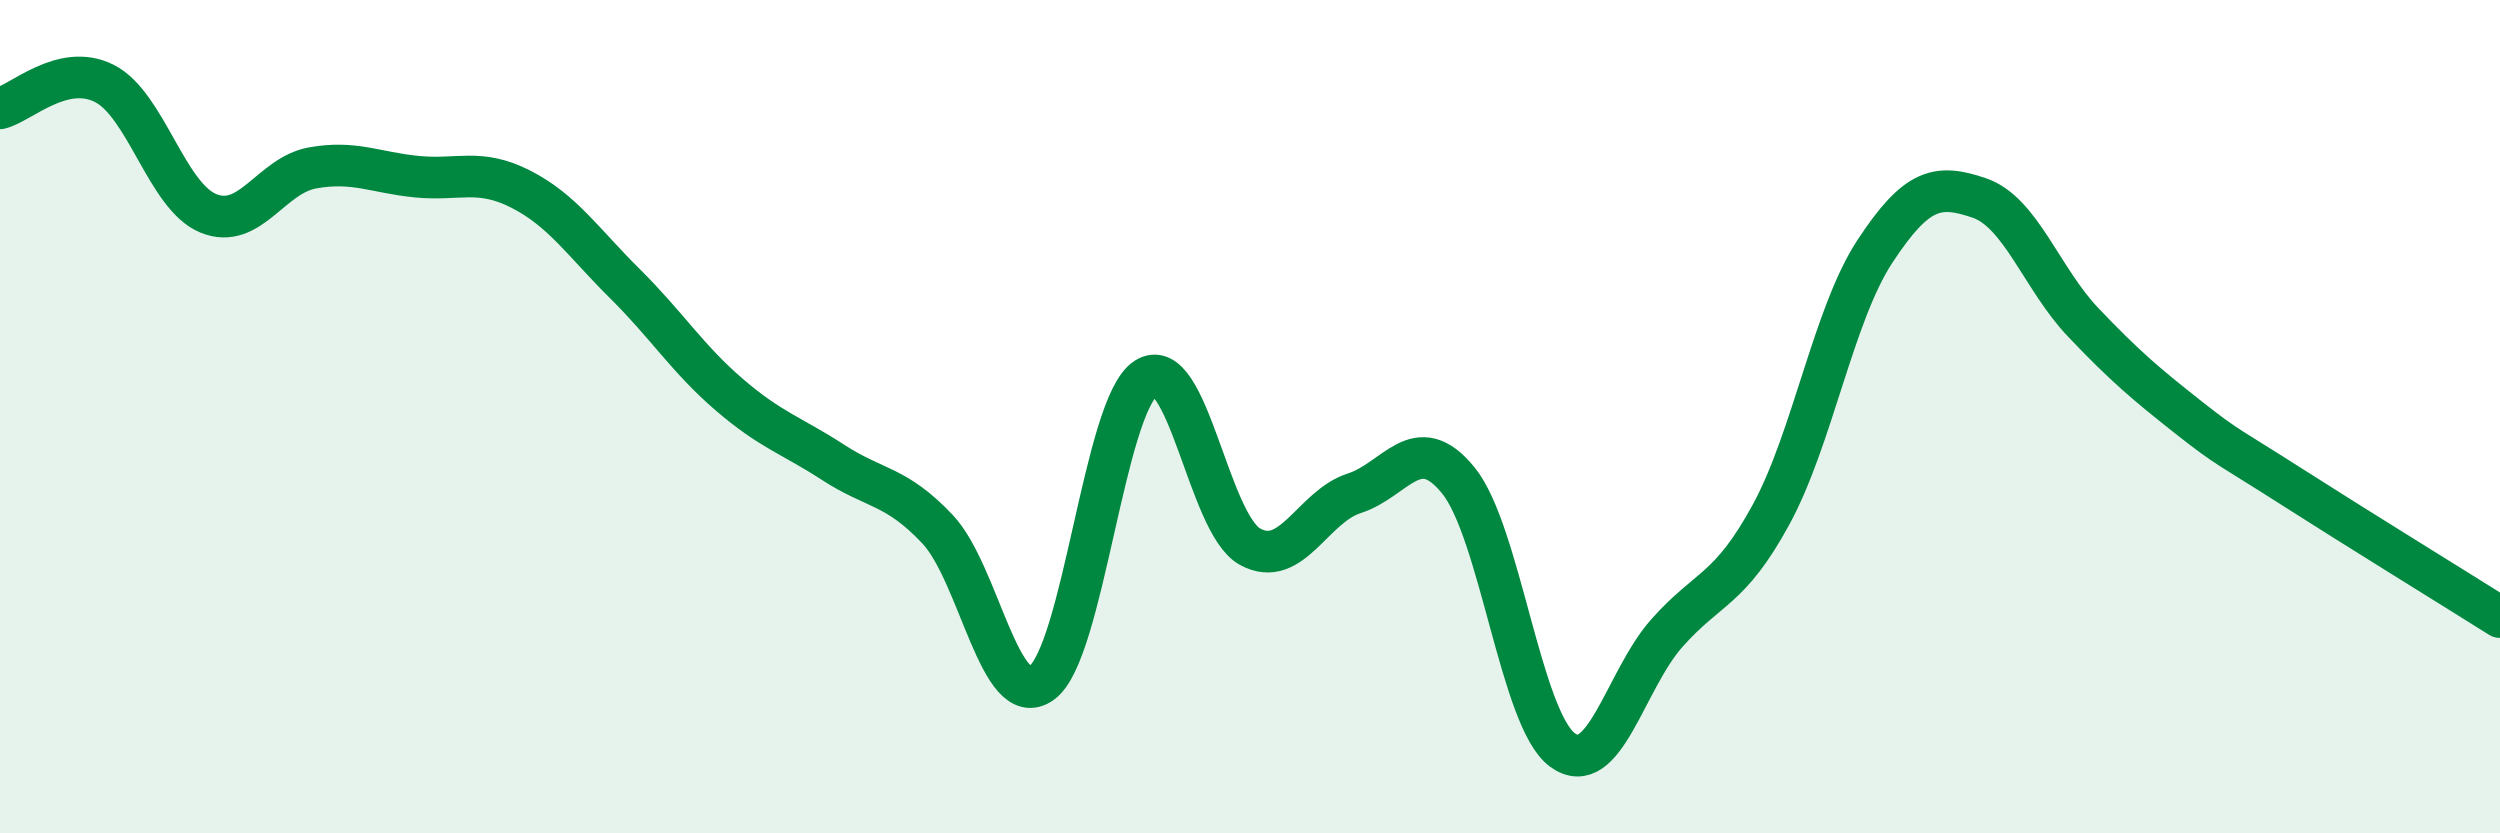 
    <svg width="60" height="20" viewBox="0 0 60 20" xmlns="http://www.w3.org/2000/svg">
      <path
        d="M 0,2.6 C 0.5,2.48 1.5,1.5 2.5,2 C 3.5,2.5 4,4.71 5,5.12 C 6,5.53 6.5,4.21 7.5,4.03 C 8.5,3.85 9,4.14 10,4.24 C 11,4.34 11.5,4.03 12.5,4.54 C 13.5,5.05 14,5.82 15,6.81 C 16,7.8 16.5,8.61 17.5,9.47 C 18.5,10.33 19,10.45 20,11.1 C 21,11.75 21.5,11.64 22.5,12.7 C 23.5,13.76 24,17.11 25,16.39 C 26,15.67 26.5,9.73 27.5,9.08 C 28.5,8.43 29,12.57 30,13.12 C 31,13.67 31.5,12.16 32.5,11.84 C 33.5,11.52 34,10.3 35,11.53 C 36,12.76 36.5,17.27 37.5,18 C 38.5,18.73 39,16.33 40,15.2 C 41,14.07 41.5,14.19 42.5,12.36 C 43.5,10.53 44,7.55 45,6.03 C 46,4.51 46.5,4.41 47.5,4.75 C 48.5,5.09 49,6.69 50,7.74 C 51,8.79 51.5,9.21 52.5,10 C 53.5,10.79 53.5,10.72 55,11.68 C 56.5,12.64 59,14.18 60,14.81L60 20L0 20Z"
        fill="#008740"
        opacity="0.1"
        stroke-linecap="round"
        stroke-linejoin="round"
      />
      <path
        d="M 0,2.6 C 0.5,2.48 1.5,1.5 2.5,2 C 3.5,2.5 4,4.71 5,5.12 C 6,5.53 6.5,4.21 7.5,4.03 C 8.5,3.85 9,4.14 10,4.24 C 11,4.34 11.5,4.03 12.5,4.54 C 13.5,5.05 14,5.82 15,6.81 C 16,7.8 16.5,8.61 17.5,9.47 C 18.5,10.33 19,10.45 20,11.1 C 21,11.75 21.5,11.64 22.5,12.7 C 23.5,13.76 24,17.11 25,16.39 C 26,15.67 26.5,9.73 27.5,9.08 C 28.5,8.43 29,12.57 30,13.12 C 31,13.67 31.5,12.16 32.5,11.84 C 33.5,11.52 34,10.3 35,11.53 C 36,12.76 36.5,17.27 37.5,18 C 38.5,18.73 39,16.33 40,15.2 C 41,14.07 41.5,14.19 42.5,12.36 C 43.5,10.53 44,7.55 45,6.03 C 46,4.51 46.5,4.41 47.5,4.75 C 48.5,5.09 49,6.69 50,7.74 C 51,8.79 51.5,9.21 52.5,10 C 53.5,10.79 53.5,10.72 55,11.68 C 56.5,12.64 59,14.18 60,14.81"
        stroke="#008740"
        stroke-width="1"
        fill="none"
        stroke-linecap="round"
        stroke-linejoin="round"
      />
    </svg>
  
